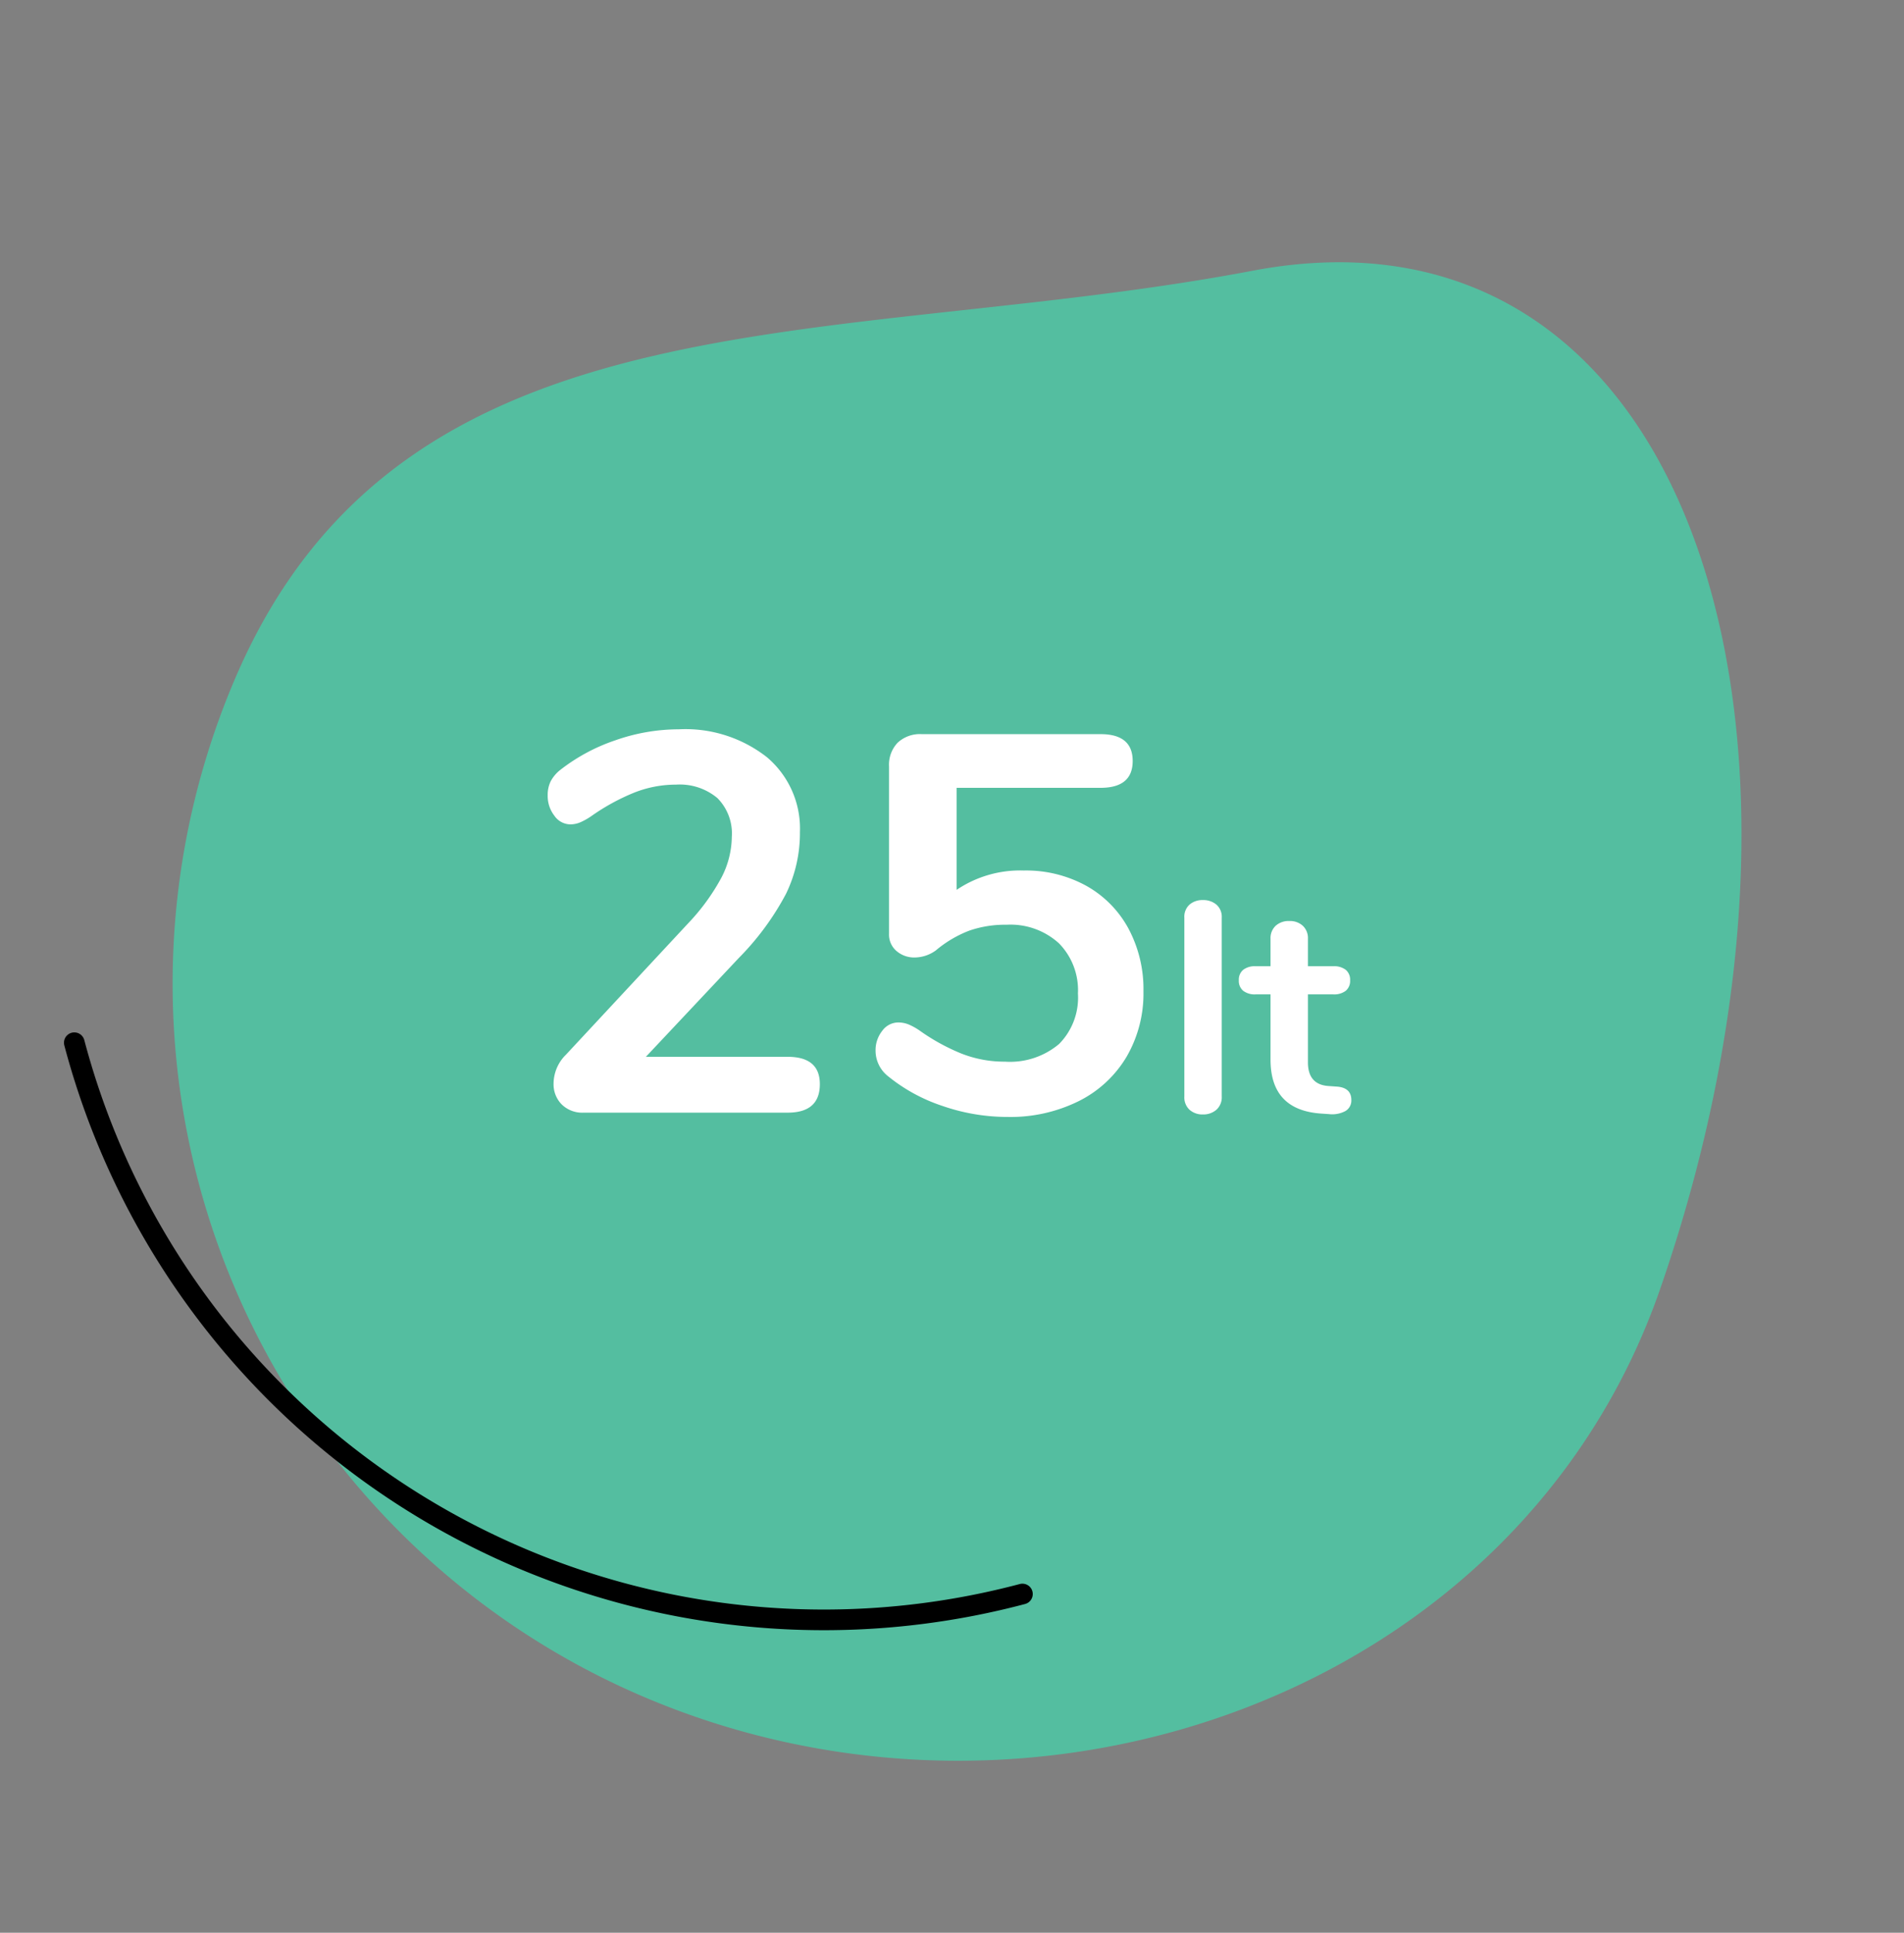 <svg xmlns="http://www.w3.org/2000/svg" width="184.487" height="187.192" viewBox="0 0 184.487 187.192">
  <rect x="0" y="0" width="184.487" height="187.192" fill="#808080" stroke="none"/>
  <g id="Raggruppa_178" data-name="Raggruppa 178" transform="translate(-511.582 -6933.236)">
    <g id="Raggruppa_119" data-name="Raggruppa 119" transform="translate(-23.95 6524.911)">
      <path id="Tracciato_286" data-name="Tracciato 286" d="M640.161,421.373c41.365,2.969,69.553,43.947,63.661,85a75.09,75.09,0,0,1-85,63.661c-41.051-5.892-45.652-47.639-63.662-85C536.574,446.471,582.122,417.207,640.161,421.373Z" transform="matrix(-0.259, 0.966, -0.966, -0.259, 1269.248, 23.883)" fill="#54bea0"/>
      <path id="Tracciato_287" data-name="Tracciato 287" d="M707.878,489.481a75.09,75.09,0,0,1-85,63.661" transform="matrix(0.391, 0.921, -0.921, 0.391, 808.63, -280.632)" fill="none" stroke="#000" stroke-linecap="round" stroke-linejoin="round" stroke-width="2"/>
    </g>
    <path id="Tracciato_387" data-name="Tracciato 387" d="M25.9-5.408q3.12,0,3.12,2.652Q29.016,0,25.9,0H6.136A2.829,2.829,0,0,1,4-.806a2.766,2.766,0,0,1-.78-2,3.959,3.959,0,0,1,1.2-2.808l11.856-12.74a20.526,20.526,0,0,0,3.2-4.394,8.745,8.745,0,0,0,1.014-3.978,4.85,4.85,0,0,0-1.4-3.744,5.68,5.68,0,0,0-4-1.3,10.972,10.972,0,0,0-4.134.806,20.677,20.677,0,0,0-4.03,2.21,6.4,6.4,0,0,1-1.04.6,2.516,2.516,0,0,1-1.04.234A1.907,1.907,0,0,1,3.3-28.756a3.114,3.114,0,0,1-.65-1.976,2.99,2.99,0,0,1,.286-1.352,3.472,3.472,0,0,1,.91-1.092A18.02,18.02,0,0,1,9.2-36.062a18.593,18.593,0,0,1,6.136-1.066,12.811,12.811,0,0,1,8.554,2.7,9.043,9.043,0,0,1,3.2,7.28A13.443,13.443,0,0,1,25.74-21.19a26.386,26.386,0,0,1-4.576,6.214l-9,9.568Zm22.88-18.044a12.113,12.113,0,0,1,6.058,1.482,10.407,10.407,0,0,1,4.082,4.134,12.435,12.435,0,0,1,1.456,6.084,12.179,12.179,0,0,1-1.638,6.344,11.194,11.194,0,0,1-4.628,4.29A14.887,14.887,0,0,1,47.216.416,19.268,19.268,0,0,1,40.9-.65,16.592,16.592,0,0,1,35.62-3.536a3.15,3.15,0,0,1-1.2-2.444,3.008,3.008,0,0,1,.65-1.95,1.925,1.925,0,0,1,1.534-.806,2.7,2.7,0,0,1,.988.182,5.9,5.9,0,0,1,1.092.6A19.824,19.824,0,0,0,42.744-5.72a11.367,11.367,0,0,0,4.212.78,7.372,7.372,0,0,0,5.252-1.716,6.394,6.394,0,0,0,1.82-4.888,6.466,6.466,0,0,0-1.846-4.862,6.966,6.966,0,0,0-5.07-1.794,10.613,10.613,0,0,0-3.614.572,11.331,11.331,0,0,0-3.25,1.924,3.551,3.551,0,0,1-2.028.676,2.624,2.624,0,0,1-1.768-.624,2.082,2.082,0,0,1-.728-1.664V-33.54a3.092,3.092,0,0,1,.832-2.288,3.164,3.164,0,0,1,2.34-.832H56.212q3.12,0,3.12,2.6t-3.12,2.6H42.276v9.88A10.985,10.985,0,0,1,48.776-23.452ZM66.135.174a1.874,1.874,0,0,1-1.29-.45,1.633,1.633,0,0,1-.507-1.29V-18.879a1.588,1.588,0,0,1,.507-1.276,1.913,1.913,0,0,1,1.29-.435,1.97,1.97,0,0,1,1.305.435,1.566,1.566,0,0,1,.522,1.276V-1.566a1.61,1.61,0,0,1-.522,1.29A1.929,1.929,0,0,1,66.135.174Zm12.934-2.7q1.45.087,1.45,1.305A1.18,1.18,0,0,1,79.953-.16a2.7,2.7,0,0,1-1.609.3L77.561.087q-4.872-.348-4.872-5.22v-6.322h-1.45a1.841,1.841,0,0,1-1.2-.348,1.242,1.242,0,0,1-.421-1.015,1.242,1.242,0,0,1,.421-1.015,1.841,1.841,0,0,1,1.2-.348h1.45v-2.668a1.631,1.631,0,0,1,.493-1.247,1.868,1.868,0,0,1,1.334-.464,1.827,1.827,0,0,1,1.305.464,1.631,1.631,0,0,1,.493,1.247v2.668h2.465a1.841,1.841,0,0,1,1.2.348,1.242,1.242,0,0,1,.421,1.015,1.242,1.242,0,0,1-.421,1.015,1.841,1.841,0,0,1-1.2.348H76.314v6.583q0,2.146,1.972,2.291Z" transform="translate(562 7041)" fill="#fff"/>
  </g>
</svg>
